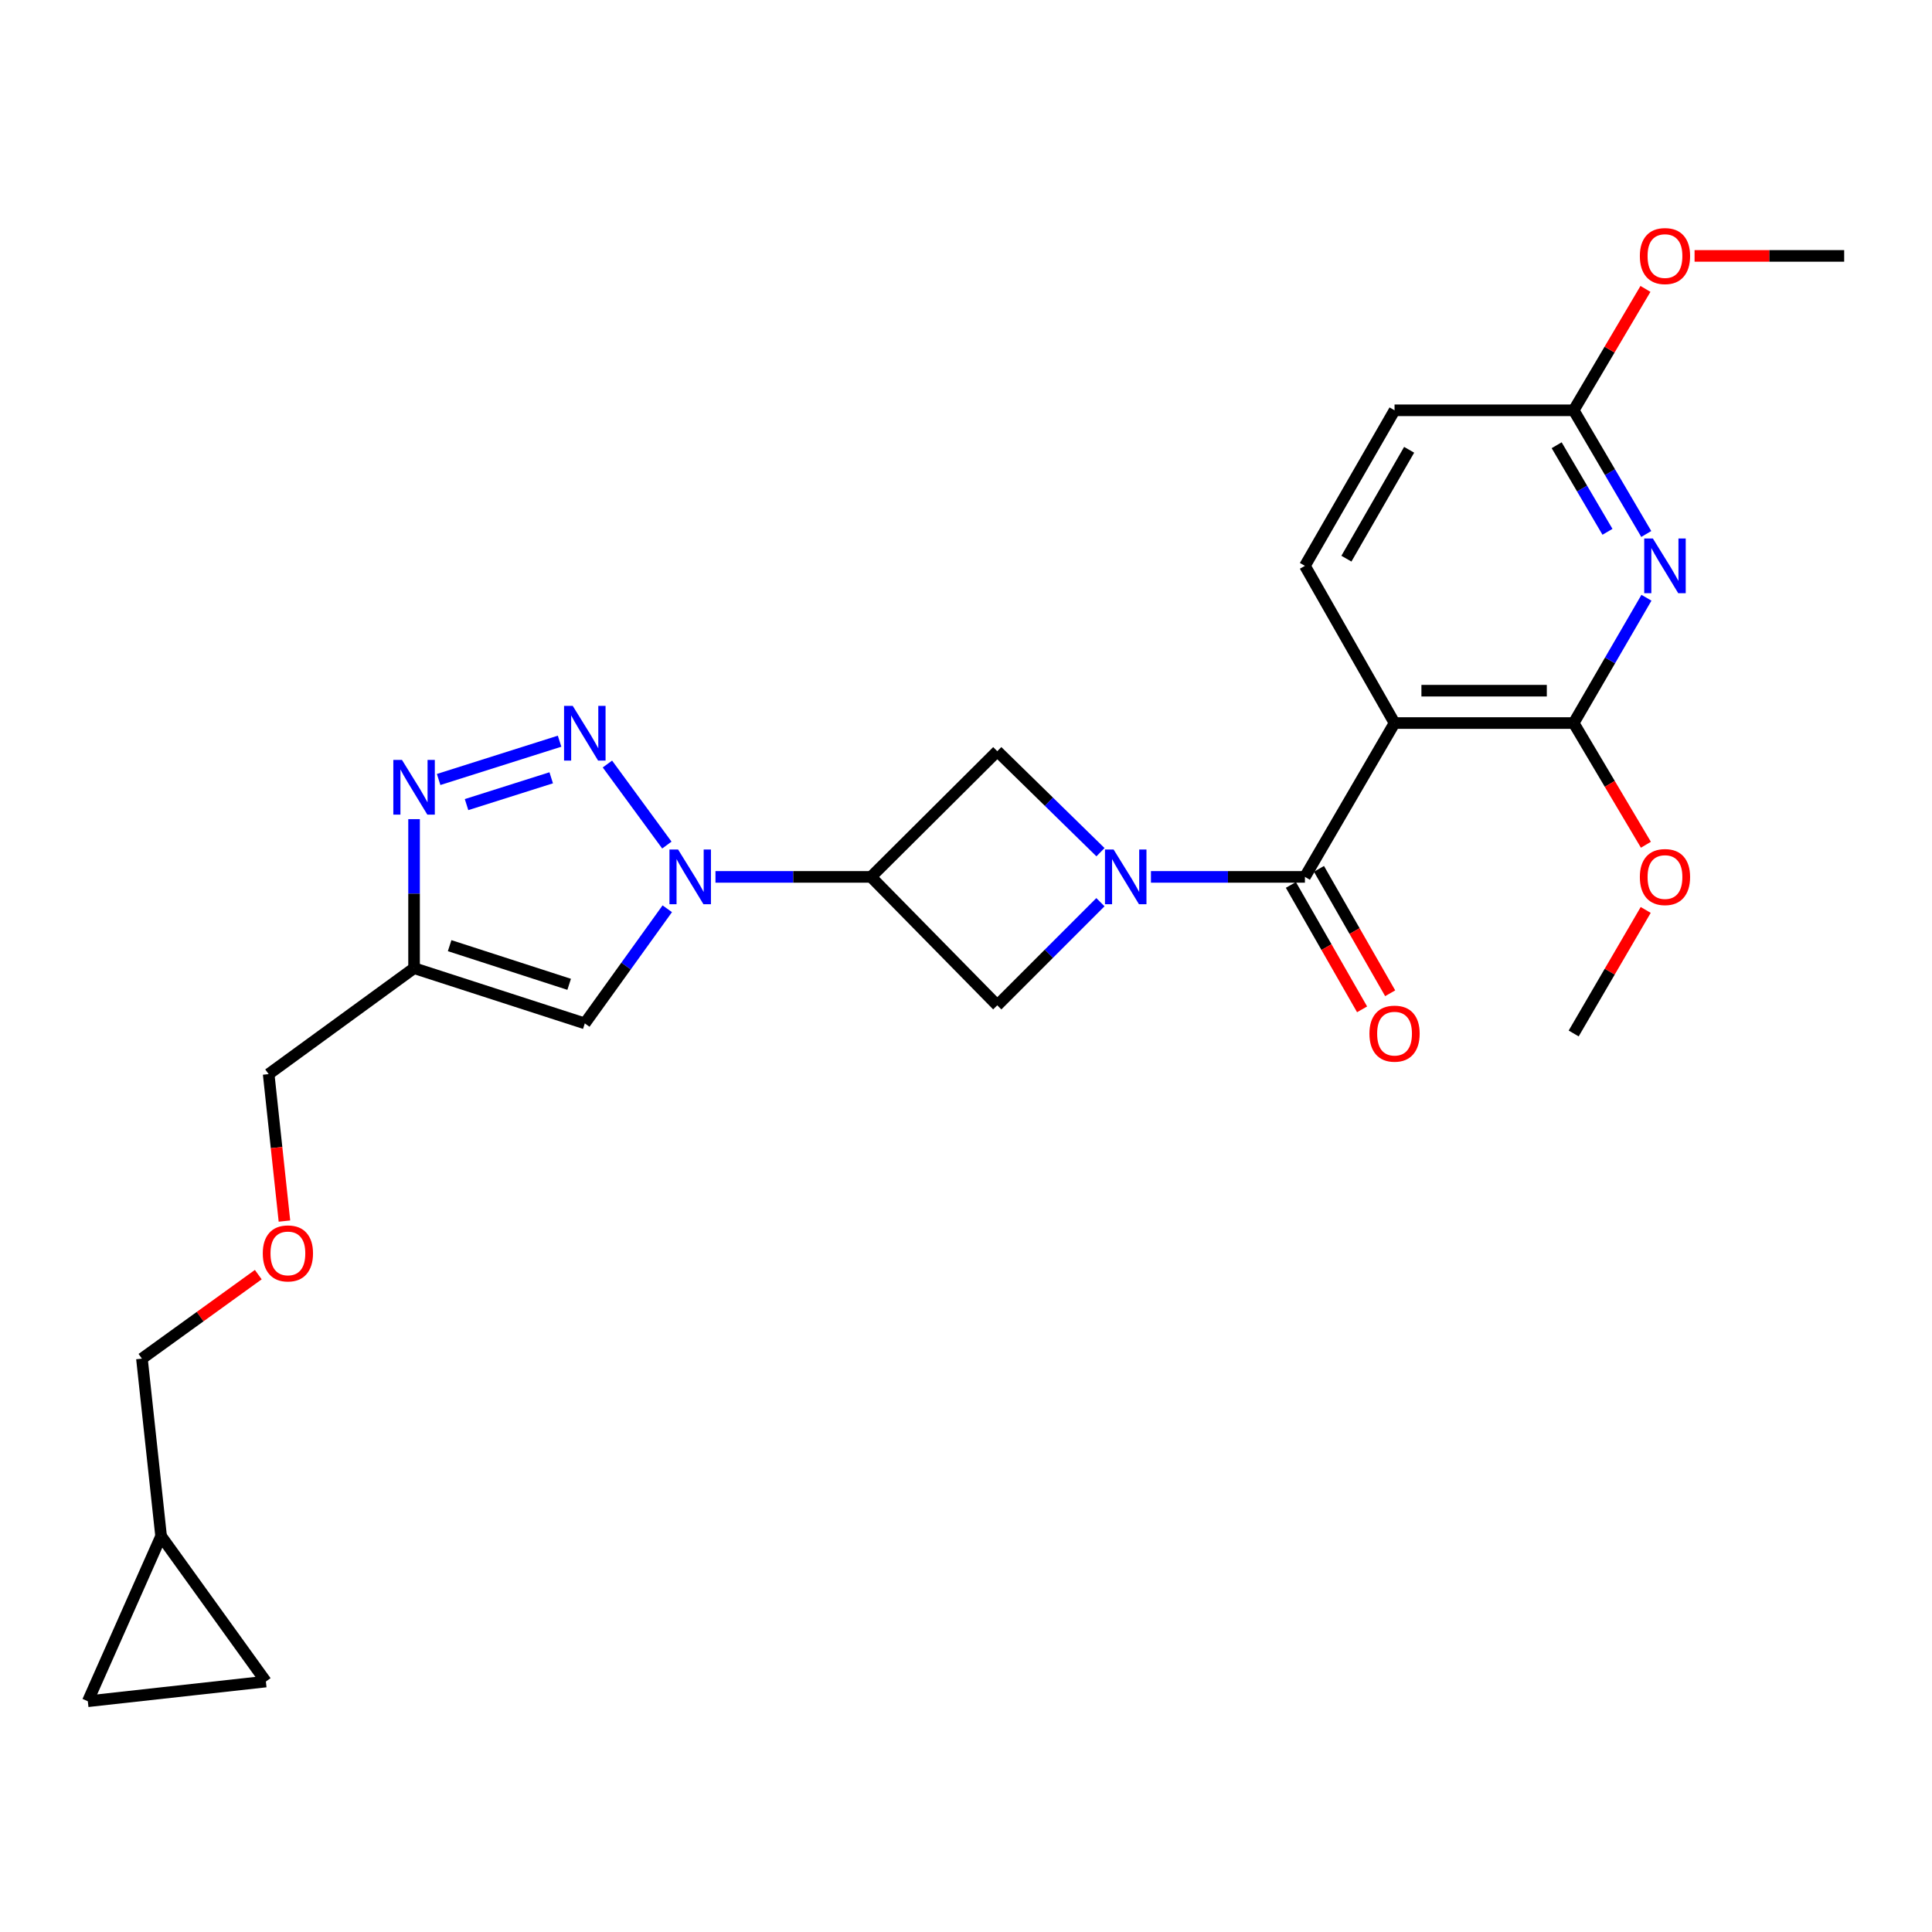 <?xml version='1.0' encoding='iso-8859-1'?>
<svg version='1.1' baseProfile='full'
              xmlns='http://www.w3.org/2000/svg'
                      xmlns:rdkit='http://www.rdkit.org/xml'
                      xmlns:xlink='http://www.w3.org/1999/xlink'
                  xml:space='preserve'
width='1000px' height='1000px' viewBox='0 0 1000 1000'>
<!-- END OF HEADER -->
<rect style='opacity:1.0;fill:#FFFFFF;stroke:none' width='1000' height='1000' x='0' y='0'> </rect>
<path class='bond-2' d='M 595.729,453.877 L 635.578,453.877' style='fill:none;fill-rule:evenodd;stroke:#0000FF;stroke-width:6px;stroke-linecap:butt;stroke-linejoin:miter;stroke-opacity:1' />
<path class='bond-2' d='M 635.578,453.877 L 675.427,453.877' style='fill:none;fill-rule:evenodd;stroke:#000000;stroke-width:6px;stroke-linecap:butt;stroke-linejoin:miter;stroke-opacity:1' />
<path class='bond-10' d='M 569.58,466.968 L 542.886,493.662' style='fill:none;fill-rule:evenodd;stroke:#0000FF;stroke-width:6px;stroke-linecap:butt;stroke-linejoin:miter;stroke-opacity:1' />
<path class='bond-10' d='M 542.886,493.662 L 516.192,520.356' style='fill:none;fill-rule:evenodd;stroke:#000000;stroke-width:6px;stroke-linecap:butt;stroke-linejoin:miter;stroke-opacity:1' />
<path class='bond-11' d='M 569.605,441.092 L 542.898,414.957' style='fill:none;fill-rule:evenodd;stroke:#0000FF;stroke-width:6px;stroke-linecap:butt;stroke-linejoin:miter;stroke-opacity:1' />
<path class='bond-11' d='M 542.898,414.957 L 516.192,388.823' style='fill:none;fill-rule:evenodd;stroke:#000000;stroke-width:6px;stroke-linecap:butt;stroke-linejoin:miter;stroke-opacity:1' />
<path class='bond-0' d='M 370.325,453.877 L 410.586,453.877' style='fill:none;fill-rule:evenodd;stroke:#0000FF;stroke-width:6px;stroke-linecap:butt;stroke-linejoin:miter;stroke-opacity:1' />
<path class='bond-0' d='M 410.586,453.877 L 450.848,453.877' style='fill:none;fill-rule:evenodd;stroke:#000000;stroke-width:6px;stroke-linecap:butt;stroke-linejoin:miter;stroke-opacity:1' />
<path class='bond-1' d='M 345.167,437.411 L 314.399,395.463' style='fill:none;fill-rule:evenodd;stroke:#0000FF;stroke-width:6px;stroke-linecap:butt;stroke-linejoin:miter;stroke-opacity:1' />
<path class='bond-8' d='M 345.378,470.373 L 324.037,500.04' style='fill:none;fill-rule:evenodd;stroke:#0000FF;stroke-width:6px;stroke-linecap:butt;stroke-linejoin:miter;stroke-opacity:1' />
<path class='bond-8' d='M 324.037,500.04 L 302.696,529.708' style='fill:none;fill-rule:evenodd;stroke:#000000;stroke-width:6px;stroke-linecap:butt;stroke-linejoin:miter;stroke-opacity:1' />
<path class='bond-5' d='M 289.638,383.642 L 227.036,403.463' style='fill:none;fill-rule:evenodd;stroke:#0000FF;stroke-width:6px;stroke-linecap:butt;stroke-linejoin:miter;stroke-opacity:1' />
<path class='bond-5' d='M 285.304,402.584 L 241.483,416.459' style='fill:none;fill-rule:evenodd;stroke:#0000FF;stroke-width:6px;stroke-linecap:butt;stroke-linejoin:miter;stroke-opacity:1' />
<path class='bond-3' d='M 675.427,453.877 L 721.815,374.25' style='fill:none;fill-rule:evenodd;stroke:#000000;stroke-width:6px;stroke-linecap:butt;stroke-linejoin:miter;stroke-opacity:1' />
<path class='bond-16' d='M 668.159,458.037 L 686.586,490.235' style='fill:none;fill-rule:evenodd;stroke:#000000;stroke-width:6px;stroke-linecap:butt;stroke-linejoin:miter;stroke-opacity:1' />
<path class='bond-16' d='M 686.586,490.235 L 705.014,522.433' style='fill:none;fill-rule:evenodd;stroke:#FF0000;stroke-width:6px;stroke-linecap:butt;stroke-linejoin:miter;stroke-opacity:1' />
<path class='bond-16' d='M 682.696,449.717 L 701.124,481.915' style='fill:none;fill-rule:evenodd;stroke:#000000;stroke-width:6px;stroke-linecap:butt;stroke-linejoin:miter;stroke-opacity:1' />
<path class='bond-16' d='M 701.124,481.915 L 719.552,514.113' style='fill:none;fill-rule:evenodd;stroke:#FF0000;stroke-width:6px;stroke-linecap:butt;stroke-linejoin:miter;stroke-opacity:1' />
<path class='bond-6' d='M 721.815,374.25 L 814.535,374.25' style='fill:none;fill-rule:evenodd;stroke:#000000;stroke-width:6px;stroke-linecap:butt;stroke-linejoin:miter;stroke-opacity:1' />
<path class='bond-6' d='M 735.723,357.5 L 800.627,357.5' style='fill:none;fill-rule:evenodd;stroke:#000000;stroke-width:6px;stroke-linecap:butt;stroke-linejoin:miter;stroke-opacity:1' />
<path class='bond-12' d='M 721.815,374.25 L 675.427,292.883' style='fill:none;fill-rule:evenodd;stroke:#000000;stroke-width:6px;stroke-linecap:butt;stroke-linejoin:miter;stroke-opacity:1' />
<path class='bond-4' d='M 450.848,453.877 L 516.192,388.823' style='fill:none;fill-rule:evenodd;stroke:#000000;stroke-width:6px;stroke-linecap:butt;stroke-linejoin:miter;stroke-opacity:1' />
<path class='bond-26' d='M 450.848,453.877 L 516.192,520.356' style='fill:none;fill-rule:evenodd;stroke:#000000;stroke-width:6px;stroke-linecap:butt;stroke-linejoin:miter;stroke-opacity:1' />
<path class='bond-27' d='M 214.321,423.99 L 214.321,462.556' style='fill:none;fill-rule:evenodd;stroke:#0000FF;stroke-width:6px;stroke-linecap:butt;stroke-linejoin:miter;stroke-opacity:1' />
<path class='bond-27' d='M 214.321,462.556 L 214.321,501.121' style='fill:none;fill-rule:evenodd;stroke:#000000;stroke-width:6px;stroke-linecap:butt;stroke-linejoin:miter;stroke-opacity:1' />
<path class='bond-7' d='M 814.535,374.25 L 833.367,341.823' style='fill:none;fill-rule:evenodd;stroke:#000000;stroke-width:6px;stroke-linecap:butt;stroke-linejoin:miter;stroke-opacity:1' />
<path class='bond-7' d='M 833.367,341.823 L 852.199,309.395' style='fill:none;fill-rule:evenodd;stroke:#0000FF;stroke-width:6px;stroke-linecap:butt;stroke-linejoin:miter;stroke-opacity:1' />
<path class='bond-19' d='M 814.535,374.25 L 833.226,405.746' style='fill:none;fill-rule:evenodd;stroke:#000000;stroke-width:6px;stroke-linecap:butt;stroke-linejoin:miter;stroke-opacity:1' />
<path class='bond-19' d='M 833.226,405.746 L 851.917,437.242' style='fill:none;fill-rule:evenodd;stroke:#FF0000;stroke-width:6px;stroke-linecap:butt;stroke-linejoin:miter;stroke-opacity:1' />
<path class='bond-28' d='M 852.108,276.389 L 833.321,244.38' style='fill:none;fill-rule:evenodd;stroke:#0000FF;stroke-width:6px;stroke-linecap:butt;stroke-linejoin:miter;stroke-opacity:1' />
<path class='bond-28' d='M 833.321,244.38 L 814.535,212.372' style='fill:none;fill-rule:evenodd;stroke:#000000;stroke-width:6px;stroke-linecap:butt;stroke-linejoin:miter;stroke-opacity:1' />
<path class='bond-28' d='M 832.026,275.265 L 818.876,252.859' style='fill:none;fill-rule:evenodd;stroke:#0000FF;stroke-width:6px;stroke-linecap:butt;stroke-linejoin:miter;stroke-opacity:1' />
<path class='bond-28' d='M 818.876,252.859 L 805.725,230.453' style='fill:none;fill-rule:evenodd;stroke:#000000;stroke-width:6px;stroke-linecap:butt;stroke-linejoin:miter;stroke-opacity:1' />
<path class='bond-9' d='M 302.696,529.708 L 214.321,501.121' style='fill:none;fill-rule:evenodd;stroke:#000000;stroke-width:6px;stroke-linecap:butt;stroke-linejoin:miter;stroke-opacity:1' />
<path class='bond-9' d='M 294.595,509.483 L 232.733,489.472' style='fill:none;fill-rule:evenodd;stroke:#000000;stroke-width:6px;stroke-linecap:butt;stroke-linejoin:miter;stroke-opacity:1' />
<path class='bond-20' d='M 214.321,501.121 L 139.059,555.958' style='fill:none;fill-rule:evenodd;stroke:#000000;stroke-width:6px;stroke-linecap:butt;stroke-linejoin:miter;stroke-opacity:1' />
<path class='bond-18' d='M 675.427,292.883 L 721.815,212.372' style='fill:none;fill-rule:evenodd;stroke:#000000;stroke-width:6px;stroke-linecap:butt;stroke-linejoin:miter;stroke-opacity:1' />
<path class='bond-18' d='M 696.899,289.168 L 729.37,232.81' style='fill:none;fill-rule:evenodd;stroke:#000000;stroke-width:6px;stroke-linecap:butt;stroke-linejoin:miter;stroke-opacity:1' />
<path class='bond-13' d='M 814.535,212.372 L 721.815,212.372' style='fill:none;fill-rule:evenodd;stroke:#000000;stroke-width:6px;stroke-linecap:butt;stroke-linejoin:miter;stroke-opacity:1' />
<path class='bond-22' d='M 814.535,212.372 L 833.112,180.954' style='fill:none;fill-rule:evenodd;stroke:#000000;stroke-width:6px;stroke-linecap:butt;stroke-linejoin:miter;stroke-opacity:1' />
<path class='bond-22' d='M 833.112,180.954 L 851.688,149.537' style='fill:none;fill-rule:evenodd;stroke:#FF0000;stroke-width:6px;stroke-linecap:butt;stroke-linejoin:miter;stroke-opacity:1' />
<path class='bond-14' d='M 45.455,880.562 L 83.384,795.1' style='fill:none;fill-rule:evenodd;stroke:#000000;stroke-width:6px;stroke-linecap:butt;stroke-linejoin:miter;stroke-opacity:1' />
<path class='bond-29' d='M 45.455,880.562 L 137.616,870.363' style='fill:none;fill-rule:evenodd;stroke:#000000;stroke-width:6px;stroke-linecap:butt;stroke-linejoin:miter;stroke-opacity:1' />
<path class='bond-15' d='M 137.616,870.363 L 83.384,795.1' style='fill:none;fill-rule:evenodd;stroke:#000000;stroke-width:6px;stroke-linecap:butt;stroke-linejoin:miter;stroke-opacity:1' />
<path class='bond-17' d='M 83.384,795.1 L 73.464,703.227' style='fill:none;fill-rule:evenodd;stroke:#000000;stroke-width:6px;stroke-linecap:butt;stroke-linejoin:miter;stroke-opacity:1' />
<path class='bond-24' d='M 851.816,470.983 L 833.175,502.955' style='fill:none;fill-rule:evenodd;stroke:#FF0000;stroke-width:6px;stroke-linecap:butt;stroke-linejoin:miter;stroke-opacity:1' />
<path class='bond-24' d='M 833.175,502.955 L 814.535,534.928' style='fill:none;fill-rule:evenodd;stroke:#000000;stroke-width:6px;stroke-linecap:butt;stroke-linejoin:miter;stroke-opacity:1' />
<path class='bond-21' d='M 139.059,555.958 L 143.143,593.993' style='fill:none;fill-rule:evenodd;stroke:#000000;stroke-width:6px;stroke-linecap:butt;stroke-linejoin:miter;stroke-opacity:1' />
<path class='bond-21' d='M 143.143,593.993 L 147.227,632.027' style='fill:none;fill-rule:evenodd;stroke:#FF0000;stroke-width:6px;stroke-linecap:butt;stroke-linejoin:miter;stroke-opacity:1' />
<path class='bond-23' d='M 133.686,659.747 L 103.575,681.487' style='fill:none;fill-rule:evenodd;stroke:#FF0000;stroke-width:6px;stroke-linecap:butt;stroke-linejoin:miter;stroke-opacity:1' />
<path class='bond-23' d='M 103.575,681.487 L 73.464,703.227' style='fill:none;fill-rule:evenodd;stroke:#000000;stroke-width:6px;stroke-linecap:butt;stroke-linejoin:miter;stroke-opacity:1' />
<path class='bond-25' d='M 877.107,132.456 L 915.826,132.456' style='fill:none;fill-rule:evenodd;stroke:#FF0000;stroke-width:6px;stroke-linecap:butt;stroke-linejoin:miter;stroke-opacity:1' />
<path class='bond-25' d='M 915.826,132.456 L 954.545,132.456' style='fill:none;fill-rule:evenodd;stroke:#000000;stroke-width:6px;stroke-linecap:butt;stroke-linejoin:miter;stroke-opacity:1' />
<path  class='atom-0' d='M 576.41 439.717
L 585.69 454.717
Q 586.61 456.197, 588.09 458.877
Q 589.57 461.557, 589.65 461.717
L 589.65 439.717
L 593.41 439.717
L 593.41 468.037
L 589.53 468.037
L 579.57 451.637
Q 578.41 449.717, 577.17 447.517
Q 575.97 445.317, 575.61 444.637
L 575.61 468.037
L 571.93 468.037
L 571.93 439.717
L 576.41 439.717
' fill='#0000FF'/>
<path  class='atom-1' d='M 350.984 439.717
L 360.264 454.717
Q 361.184 456.197, 362.664 458.877
Q 364.144 461.557, 364.224 461.717
L 364.224 439.717
L 367.984 439.717
L 367.984 468.037
L 364.104 468.037
L 354.144 451.637
Q 352.984 449.717, 351.744 447.517
Q 350.544 445.317, 350.184 444.637
L 350.184 468.037
L 346.504 468.037
L 346.504 439.717
L 350.984 439.717
' fill='#0000FF'/>
<path  class='atom-2' d='M 296.436 365.348
L 305.716 380.348
Q 306.636 381.828, 308.116 384.508
Q 309.596 387.188, 309.676 387.348
L 309.676 365.348
L 313.436 365.348
L 313.436 393.668
L 309.556 393.668
L 299.596 377.268
Q 298.436 375.348, 297.196 373.148
Q 295.996 370.948, 295.636 370.268
L 295.636 393.668
L 291.956 393.668
L 291.956 365.348
L 296.436 365.348
' fill='#0000FF'/>
<path  class='atom-6' d='M 208.061 393.329
L 217.341 408.329
Q 218.261 409.809, 219.741 412.489
Q 221.221 415.169, 221.301 415.329
L 221.301 393.329
L 225.061 393.329
L 225.061 421.649
L 221.181 421.649
L 211.221 405.249
Q 210.061 403.329, 208.821 401.129
Q 207.621 398.929, 207.261 398.249
L 207.261 421.649
L 203.581 421.649
L 203.581 393.329
L 208.061 393.329
' fill='#0000FF'/>
<path  class='atom-8' d='M 855.528 278.723
L 864.808 293.723
Q 865.728 295.203, 867.208 297.883
Q 868.688 300.563, 868.768 300.723
L 868.768 278.723
L 872.528 278.723
L 872.528 307.043
L 868.648 307.043
L 858.688 290.643
Q 857.528 288.723, 856.288 286.523
Q 855.088 284.323, 854.728 283.643
L 854.728 307.043
L 851.048 307.043
L 851.048 278.723
L 855.528 278.723
' fill='#0000FF'/>
<path  class='atom-17' d='M 708.815 535.008
Q 708.815 528.208, 712.175 524.408
Q 715.535 520.608, 721.815 520.608
Q 728.095 520.608, 731.455 524.408
Q 734.815 528.208, 734.815 535.008
Q 734.815 541.888, 731.415 545.808
Q 728.015 549.688, 721.815 549.688
Q 715.575 549.688, 712.175 545.808
Q 708.815 541.928, 708.815 535.008
M 721.815 546.488
Q 726.135 546.488, 728.455 543.608
Q 730.815 540.688, 730.815 535.008
Q 730.815 529.448, 728.455 526.648
Q 726.135 523.808, 721.815 523.808
Q 717.495 523.808, 715.135 526.608
Q 712.815 529.408, 712.815 535.008
Q 712.815 540.728, 715.135 543.608
Q 717.495 546.488, 721.815 546.488
' fill='#FF0000'/>
<path  class='atom-20' d='M 848.788 453.957
Q 848.788 447.157, 852.148 443.357
Q 855.508 439.557, 861.788 439.557
Q 868.068 439.557, 871.428 443.357
Q 874.788 447.157, 874.788 453.957
Q 874.788 460.837, 871.388 464.757
Q 867.988 468.637, 861.788 468.637
Q 855.548 468.637, 852.148 464.757
Q 848.788 460.877, 848.788 453.957
M 861.788 465.437
Q 866.108 465.437, 868.428 462.557
Q 870.788 459.637, 870.788 453.957
Q 870.788 448.397, 868.428 445.597
Q 866.108 442.757, 861.788 442.757
Q 857.468 442.757, 855.108 445.557
Q 852.788 448.357, 852.788 453.957
Q 852.788 459.677, 855.108 462.557
Q 857.468 465.437, 861.788 465.437
' fill='#FF0000'/>
<path  class='atom-22' d='M 136.015 648.758
Q 136.015 641.958, 139.375 638.158
Q 142.735 634.358, 149.015 634.358
Q 155.295 634.358, 158.655 638.158
Q 162.015 641.958, 162.015 648.758
Q 162.015 655.638, 158.615 659.558
Q 155.215 663.438, 149.015 663.438
Q 142.775 663.438, 139.375 659.558
Q 136.015 655.678, 136.015 648.758
M 149.015 660.238
Q 153.335 660.238, 155.655 657.358
Q 158.015 654.438, 158.015 648.758
Q 158.015 643.198, 155.655 640.398
Q 153.335 637.558, 149.015 637.558
Q 144.695 637.558, 142.335 640.358
Q 140.015 643.158, 140.015 648.758
Q 140.015 654.478, 142.335 657.358
Q 144.695 660.238, 149.015 660.238
' fill='#FF0000'/>
<path  class='atom-23' d='M 848.788 132.536
Q 848.788 125.736, 852.148 121.936
Q 855.508 118.136, 861.788 118.136
Q 868.068 118.136, 871.428 121.936
Q 874.788 125.736, 874.788 132.536
Q 874.788 139.416, 871.388 143.336
Q 867.988 147.216, 861.788 147.216
Q 855.548 147.216, 852.148 143.336
Q 848.788 139.456, 848.788 132.536
M 861.788 144.016
Q 866.108 144.016, 868.428 141.136
Q 870.788 138.216, 870.788 132.536
Q 870.788 126.976, 868.428 124.176
Q 866.108 121.336, 861.788 121.336
Q 857.468 121.336, 855.108 124.136
Q 852.788 126.936, 852.788 132.536
Q 852.788 138.256, 855.108 141.136
Q 857.468 144.016, 861.788 144.016
' fill='#FF0000'/>
</svg>
